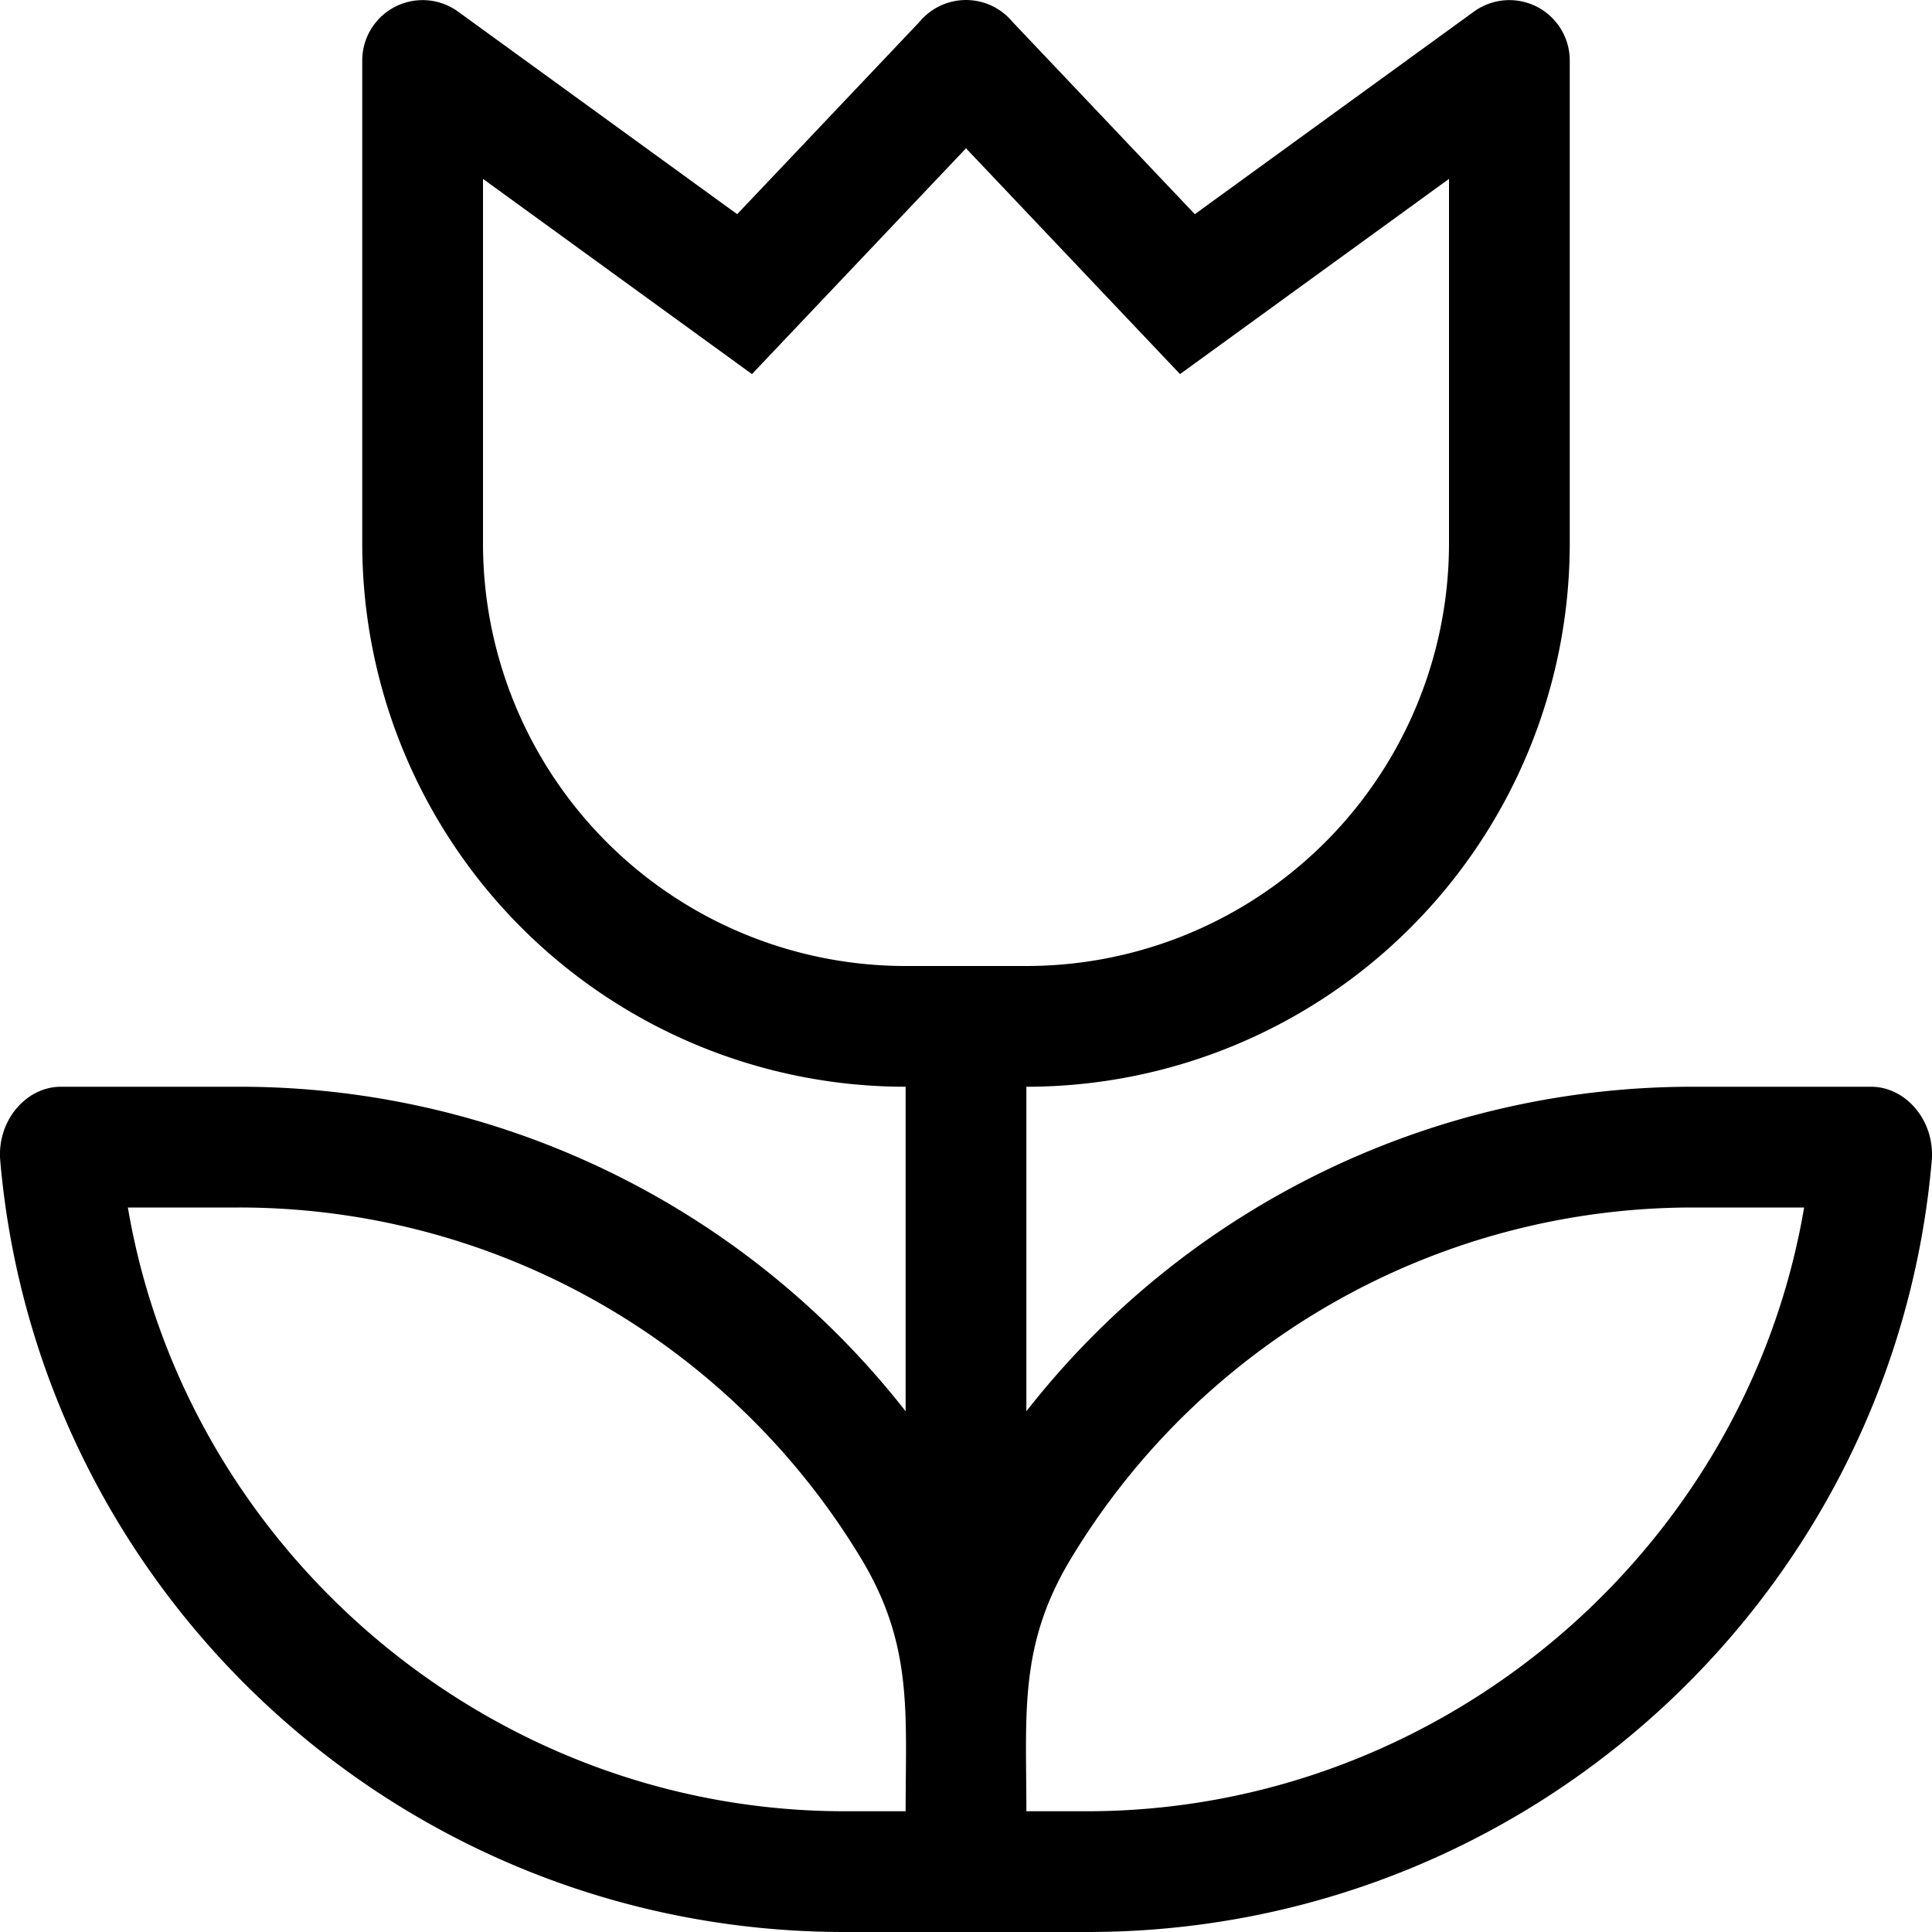 <svg xmlns="http://www.w3.org/2000/svg" viewBox="0 0 512 512"><!-- Font Awesome Pro 5.15.3 by @fontawesome - https://fontawesome.com License - https://fontawesome.com/license (Commercial License) --><path d="M495.87 288H448.6A224 224 0 0 0 272 374v-86a144 144 0 0 0 144-144V16a16 16 0 0 0-25.45-12.88l-73.91 53.64-48.35-51a16 16 0 0 0-24.58 0l-48.35 51-73.91-53.64A16 16 0 0 0 96 16v128a144 144 0 0 0 144 144v86a224 224 0 0 0-176.6-86H16.13c-9.19 0-17 9-16.06 19.65C10.06 422.15 106.43 512 223.83 512h64.34c117.4 0 213.77-89.85 223.76-204.35.92-10.65-6.87-19.65-16.06-19.65zM128 144V47.41l71.28 51.73L256 39.3l56.72 59.84L384 47.41V144a112 112 0 0 1-112 112h-32a112 112 0 0 1-112-112zm112 336h-16.17c-93.89 0-174.52-69.14-189.94-160H63.4a192.45 192.45 0 0 1 165 93.35C242 436.09 240 454.05 240 480zm48 0h-16c0-26-2-43.9 11.63-66.65A192.45 192.45 0 0 1 448.6 320h29.51C462.69 410.86 382.05 480 288 480z"/></svg>